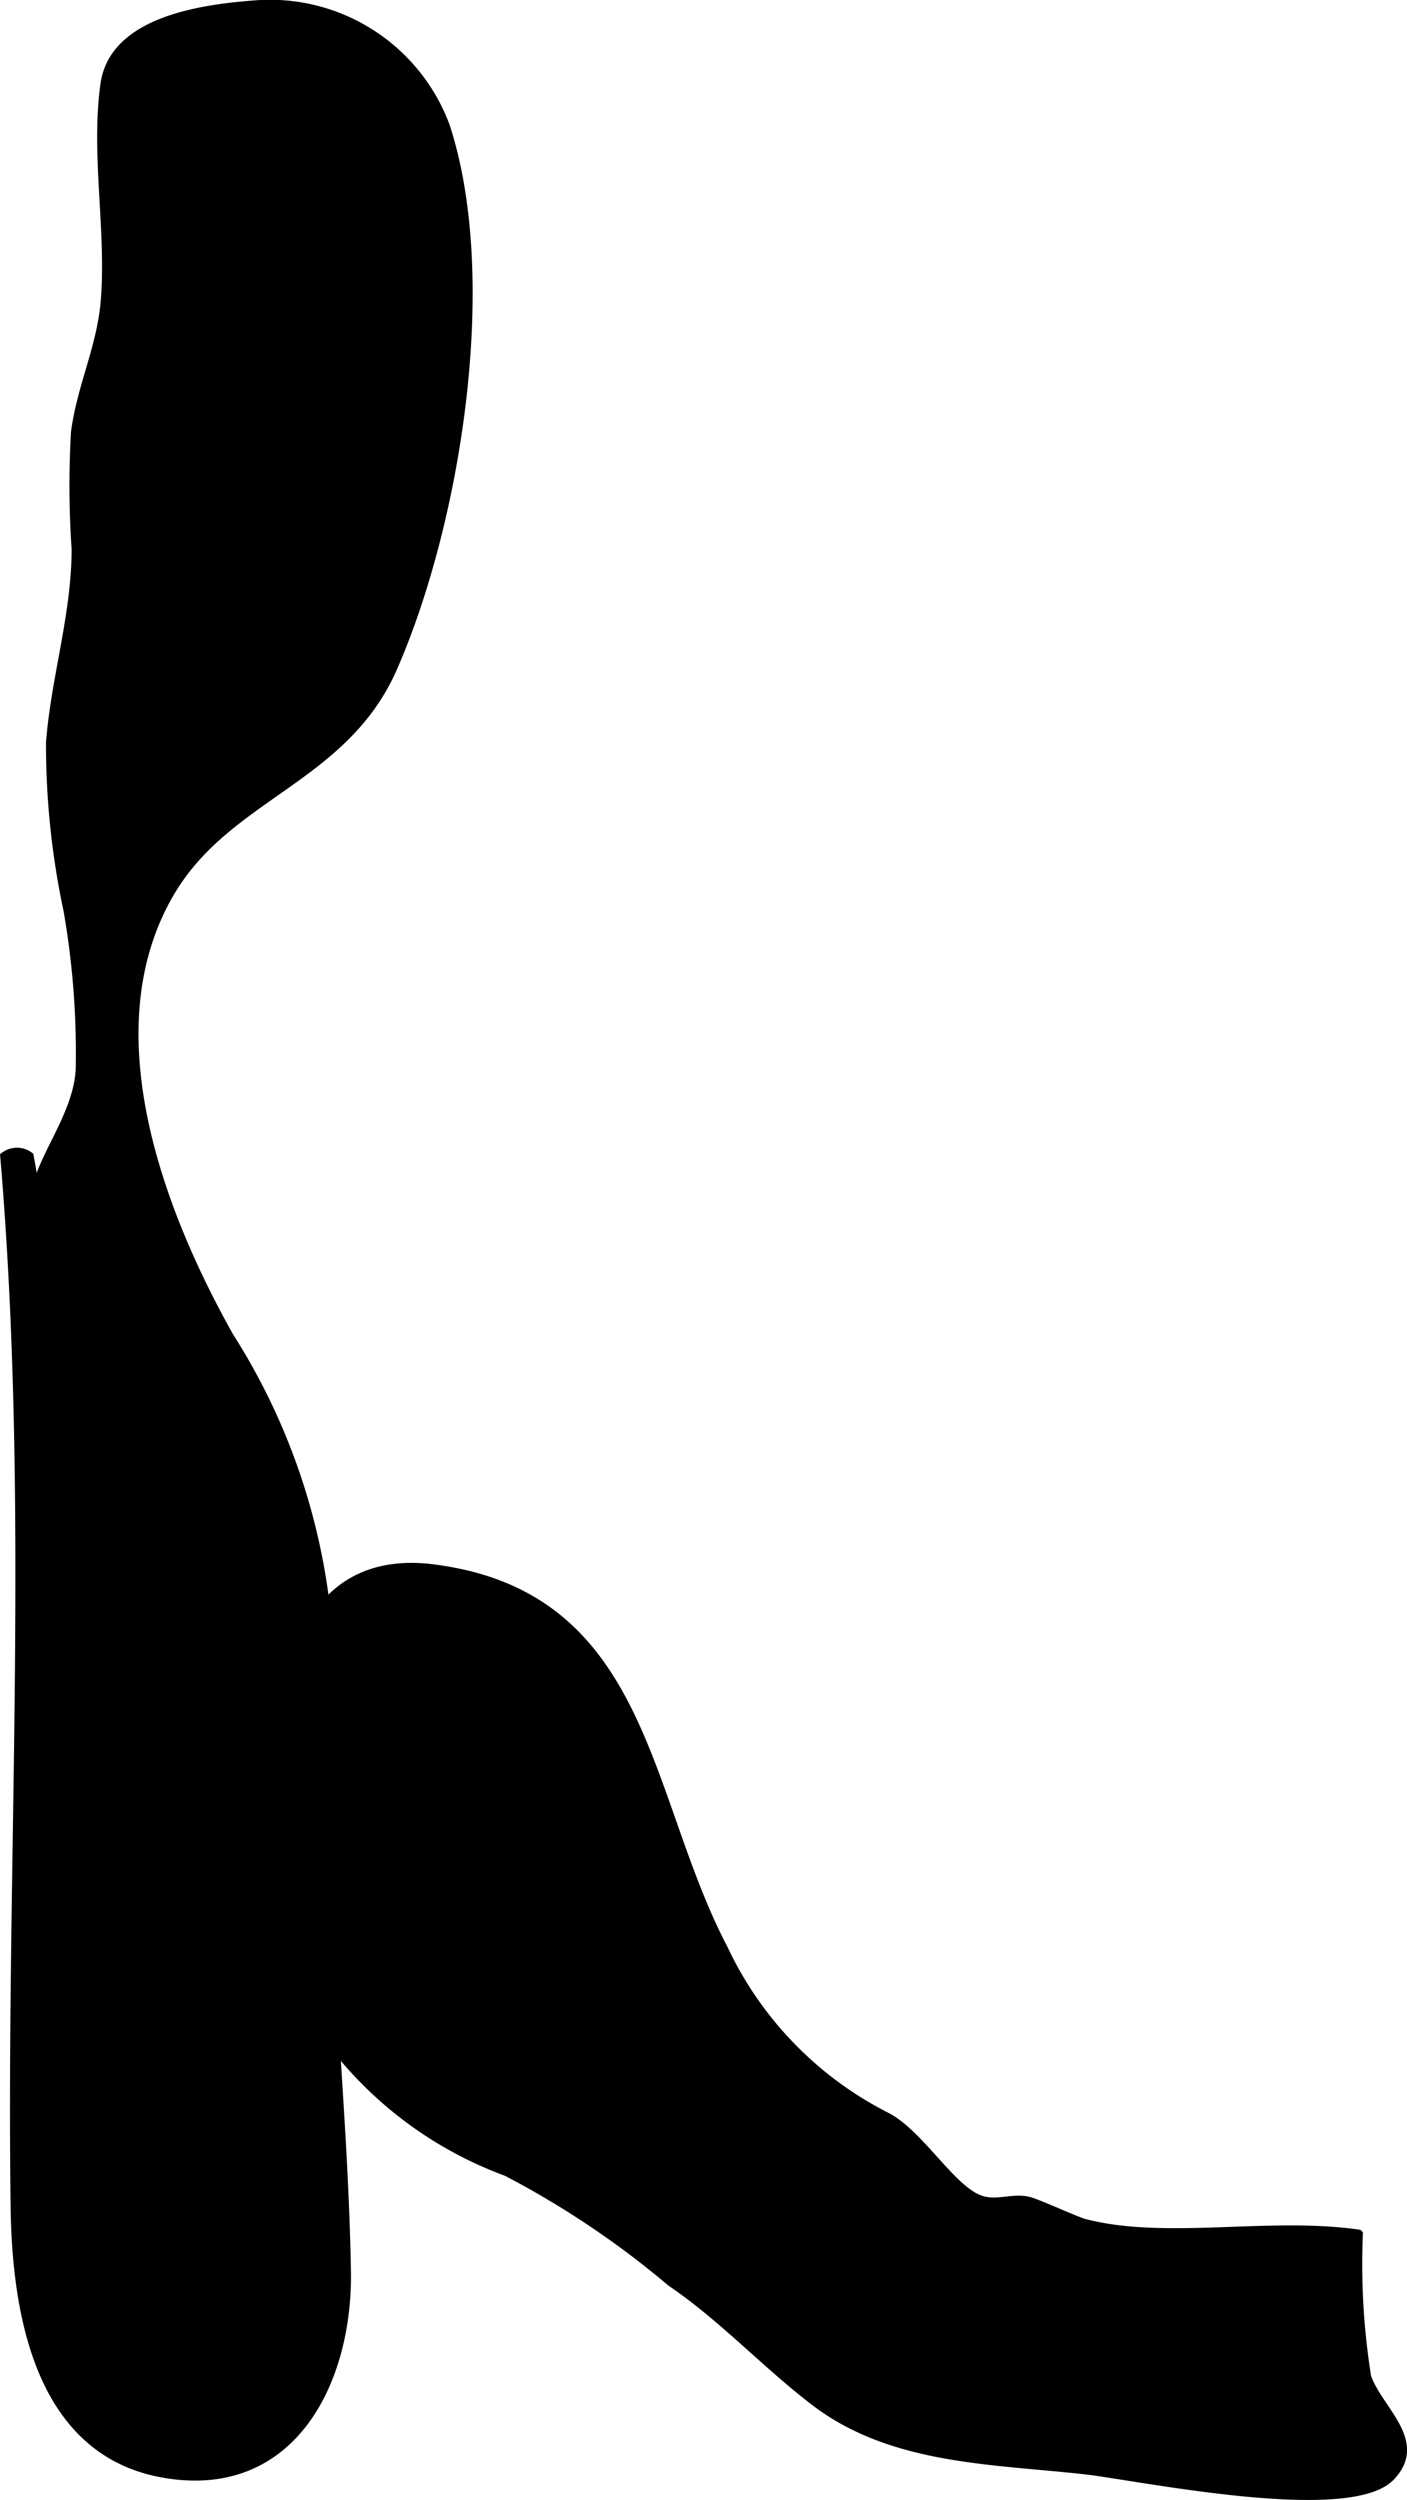 <svg xmlns="http://www.w3.org/2000/svg" width="8.274mm" height="14.701mm" viewBox="0 0 23.452 41.672">
  <defs>
    <style>
      .a {
        stroke: #000;
        stroke-miterlimit: 10;
        stroke-width: 0.15px;
      }
    </style>
  </defs>
  <path class="a" d="M.582,19.961c.065-.627.708-1.331.754-2.129a13.814,13.814,0,0,0-.204-2.662,13.225,13.225,0,0,1-.291-2.791c.083-1.077.427-2.131.427-3.226a15.611,15.611,0,0,1-.011-1.946c.103-.779.436-1.416.498-2.209.091-1.177-.168-2.426-.007-3.591C1.89.396,3.231.159,4.22.084a3.118,3.118,0,0,1,3.204,2.024c.833,2.56.18,6.603-.876,9.019-.815,1.864-2.757,2.115-3.716,3.75-1.337,2.281-.181,5.323.988,7.404a10.699,10.699,0,0,1,1.644,6.594c-.145,3.043.258,5.965.31,8.986.03,1.818-.902,3.748-3.057,3.364C.64,40.854.275,38.53.251,36.785c-.077-5.826.322-11.697-.173-17.511a.342.342,0,0,1,.407-.001A5.915,5.915,0,0,1,.582,19.961Z"/>
  <path class="a" d="M12.06,32.49a5.999,5.999,0,0,0,2.716,2.797c.538.279,1.046,1.158,1.517,1.365.309.137.594-.045.893.053.209.07.757.322.887.356,1.349.353,3.08-.036,4.569.179a11.935,11.935,0,0,0,.139,2.382c.189.55.956,1.077.397,1.659-.699.728-4.232-.016-5.101-.112-1.54-.171-3.213-.159-4.495-1.14-.827-.632-1.526-1.399-2.394-1.989a14.959,14.959,0,0,0-2.743-1.841,6.468,6.468,0,0,1-3.079-2.379,7.727,7.727,0,0,1-.705-4.816c.142-1.635.748-3.086,2.568-2.852C10.771,26.609,10.721,29.935,12.06,32.49Z"/>
</svg>
